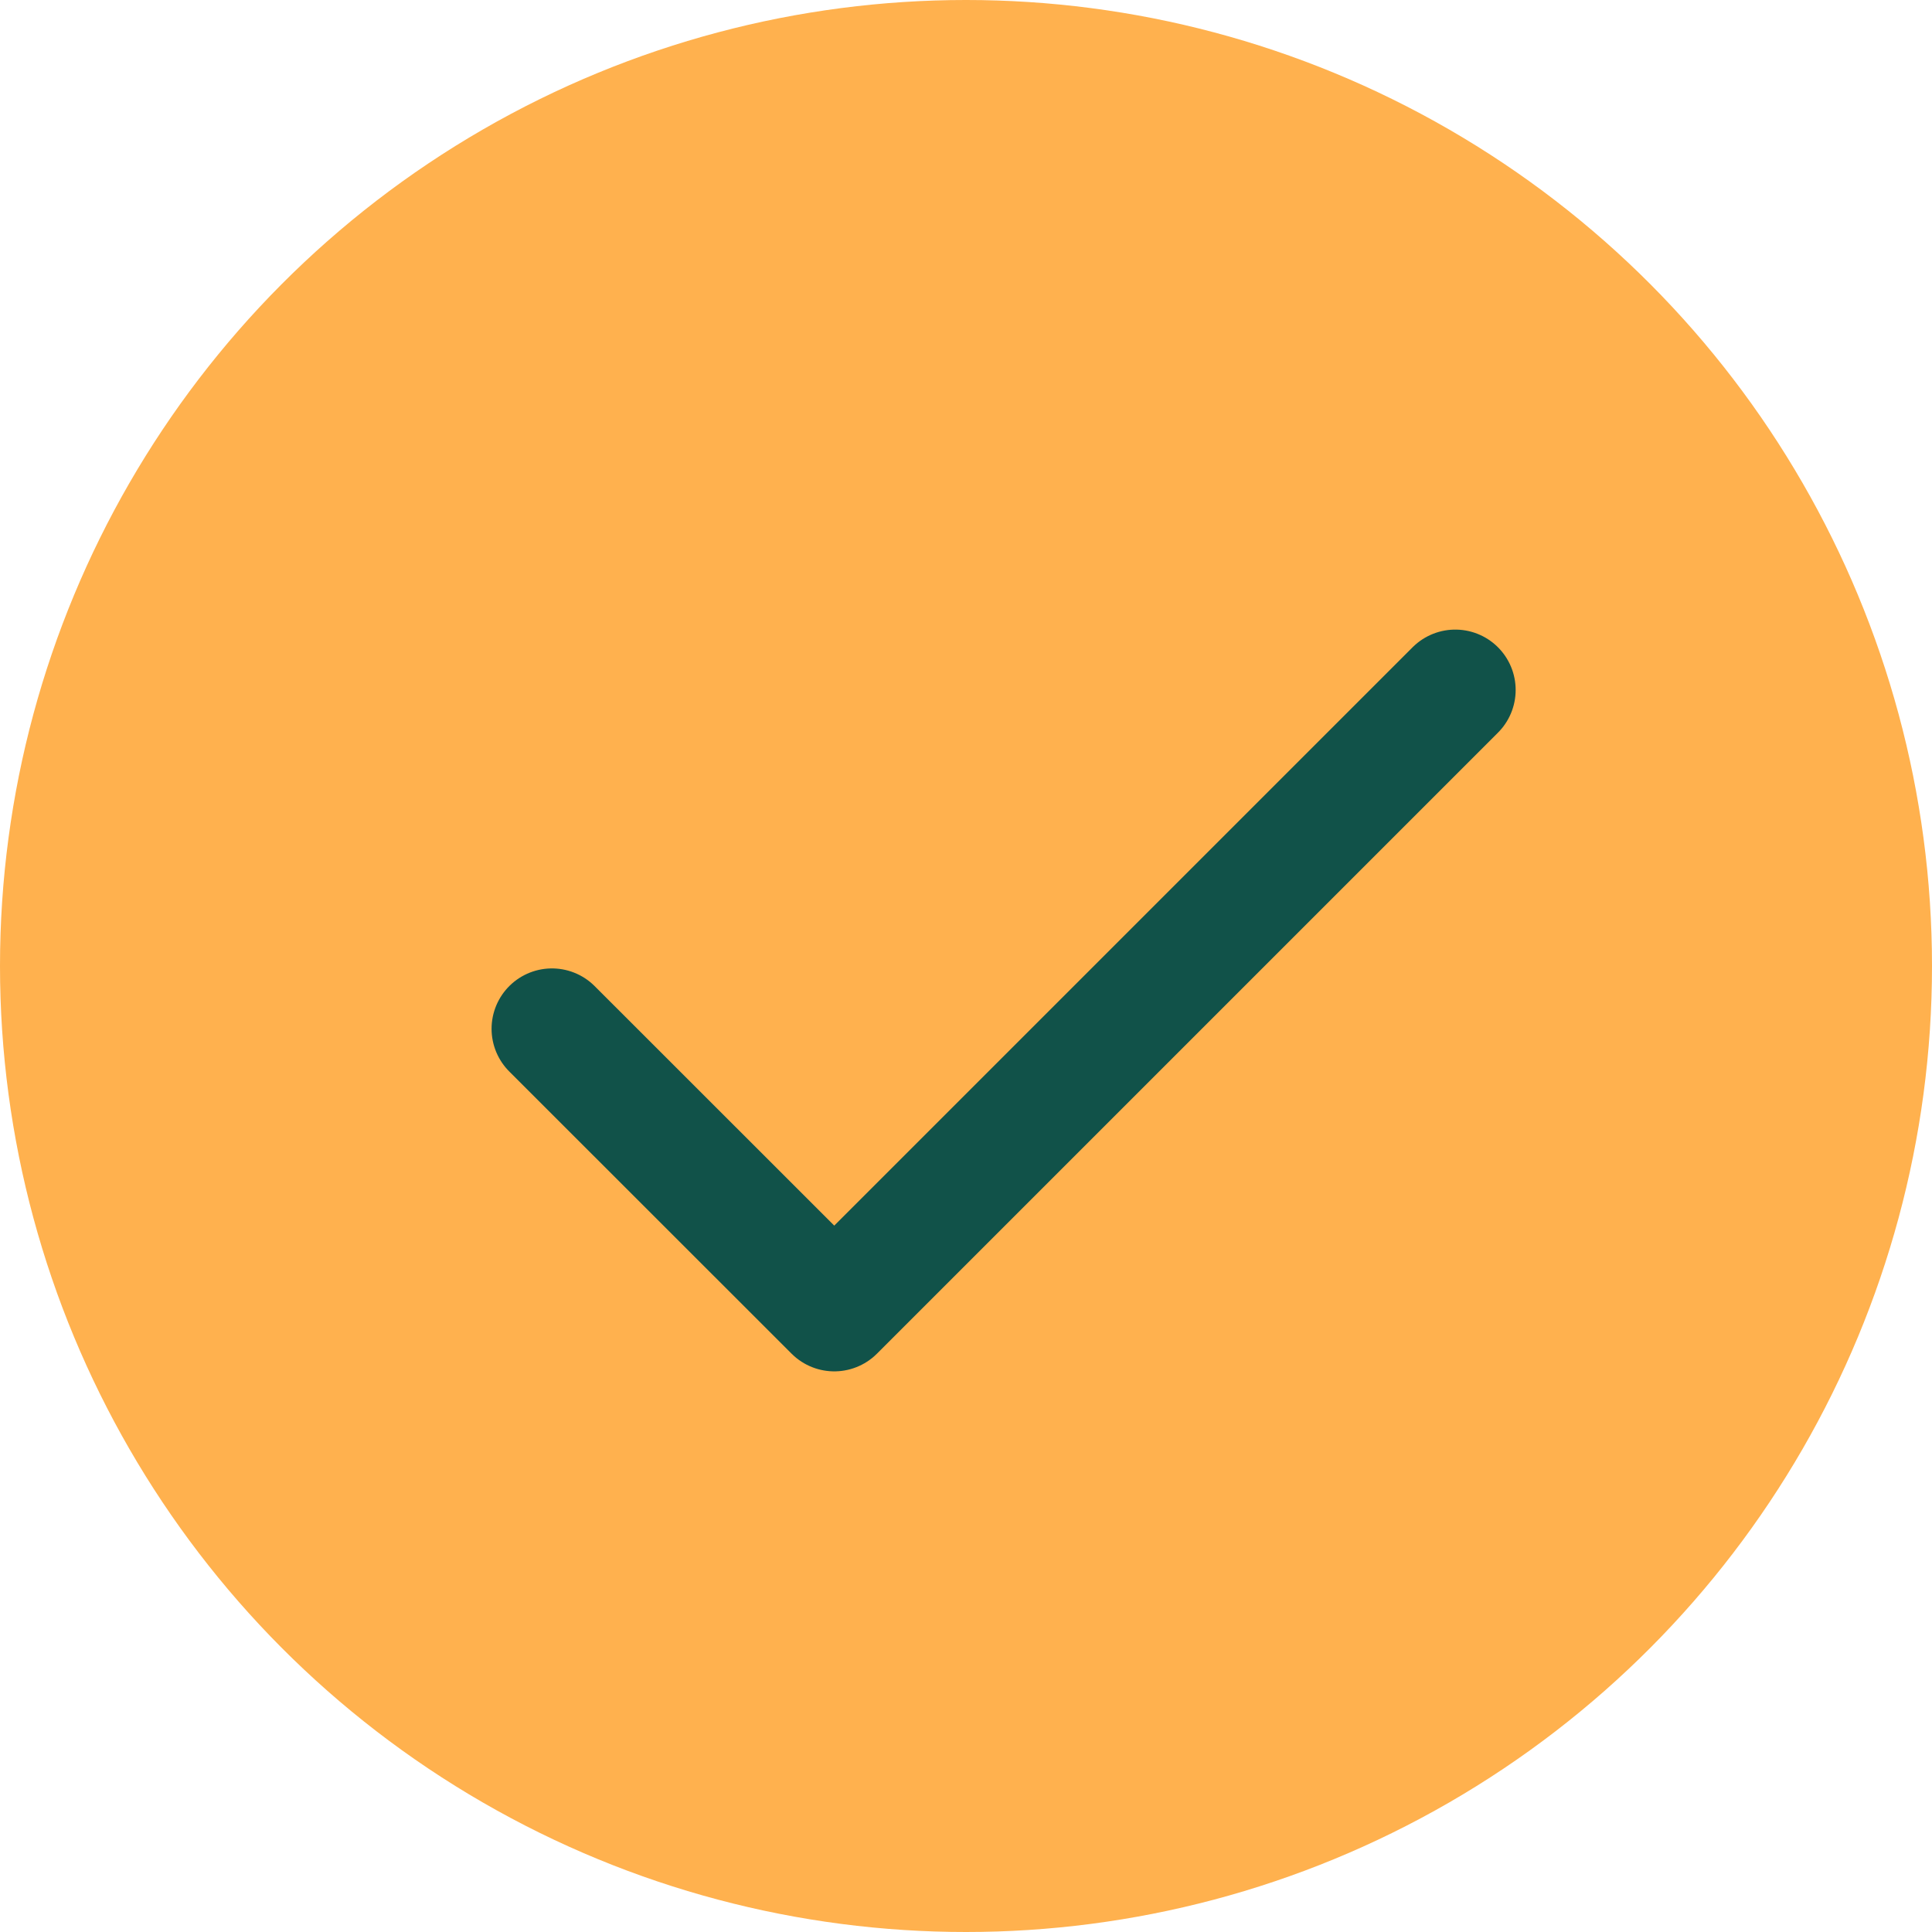 <svg width="16" height="16" viewBox="0 0 16 16" fill="none" xmlns="http://www.w3.org/2000/svg">
<circle cx="8" cy="8" r="8" fill="#FFB14E"/>
<path d="M12.052 5.714L6.909 10.857L4.571 8.52" stroke="#115249" stroke-linecap="round" stroke-linejoin="round"/>
</svg>
